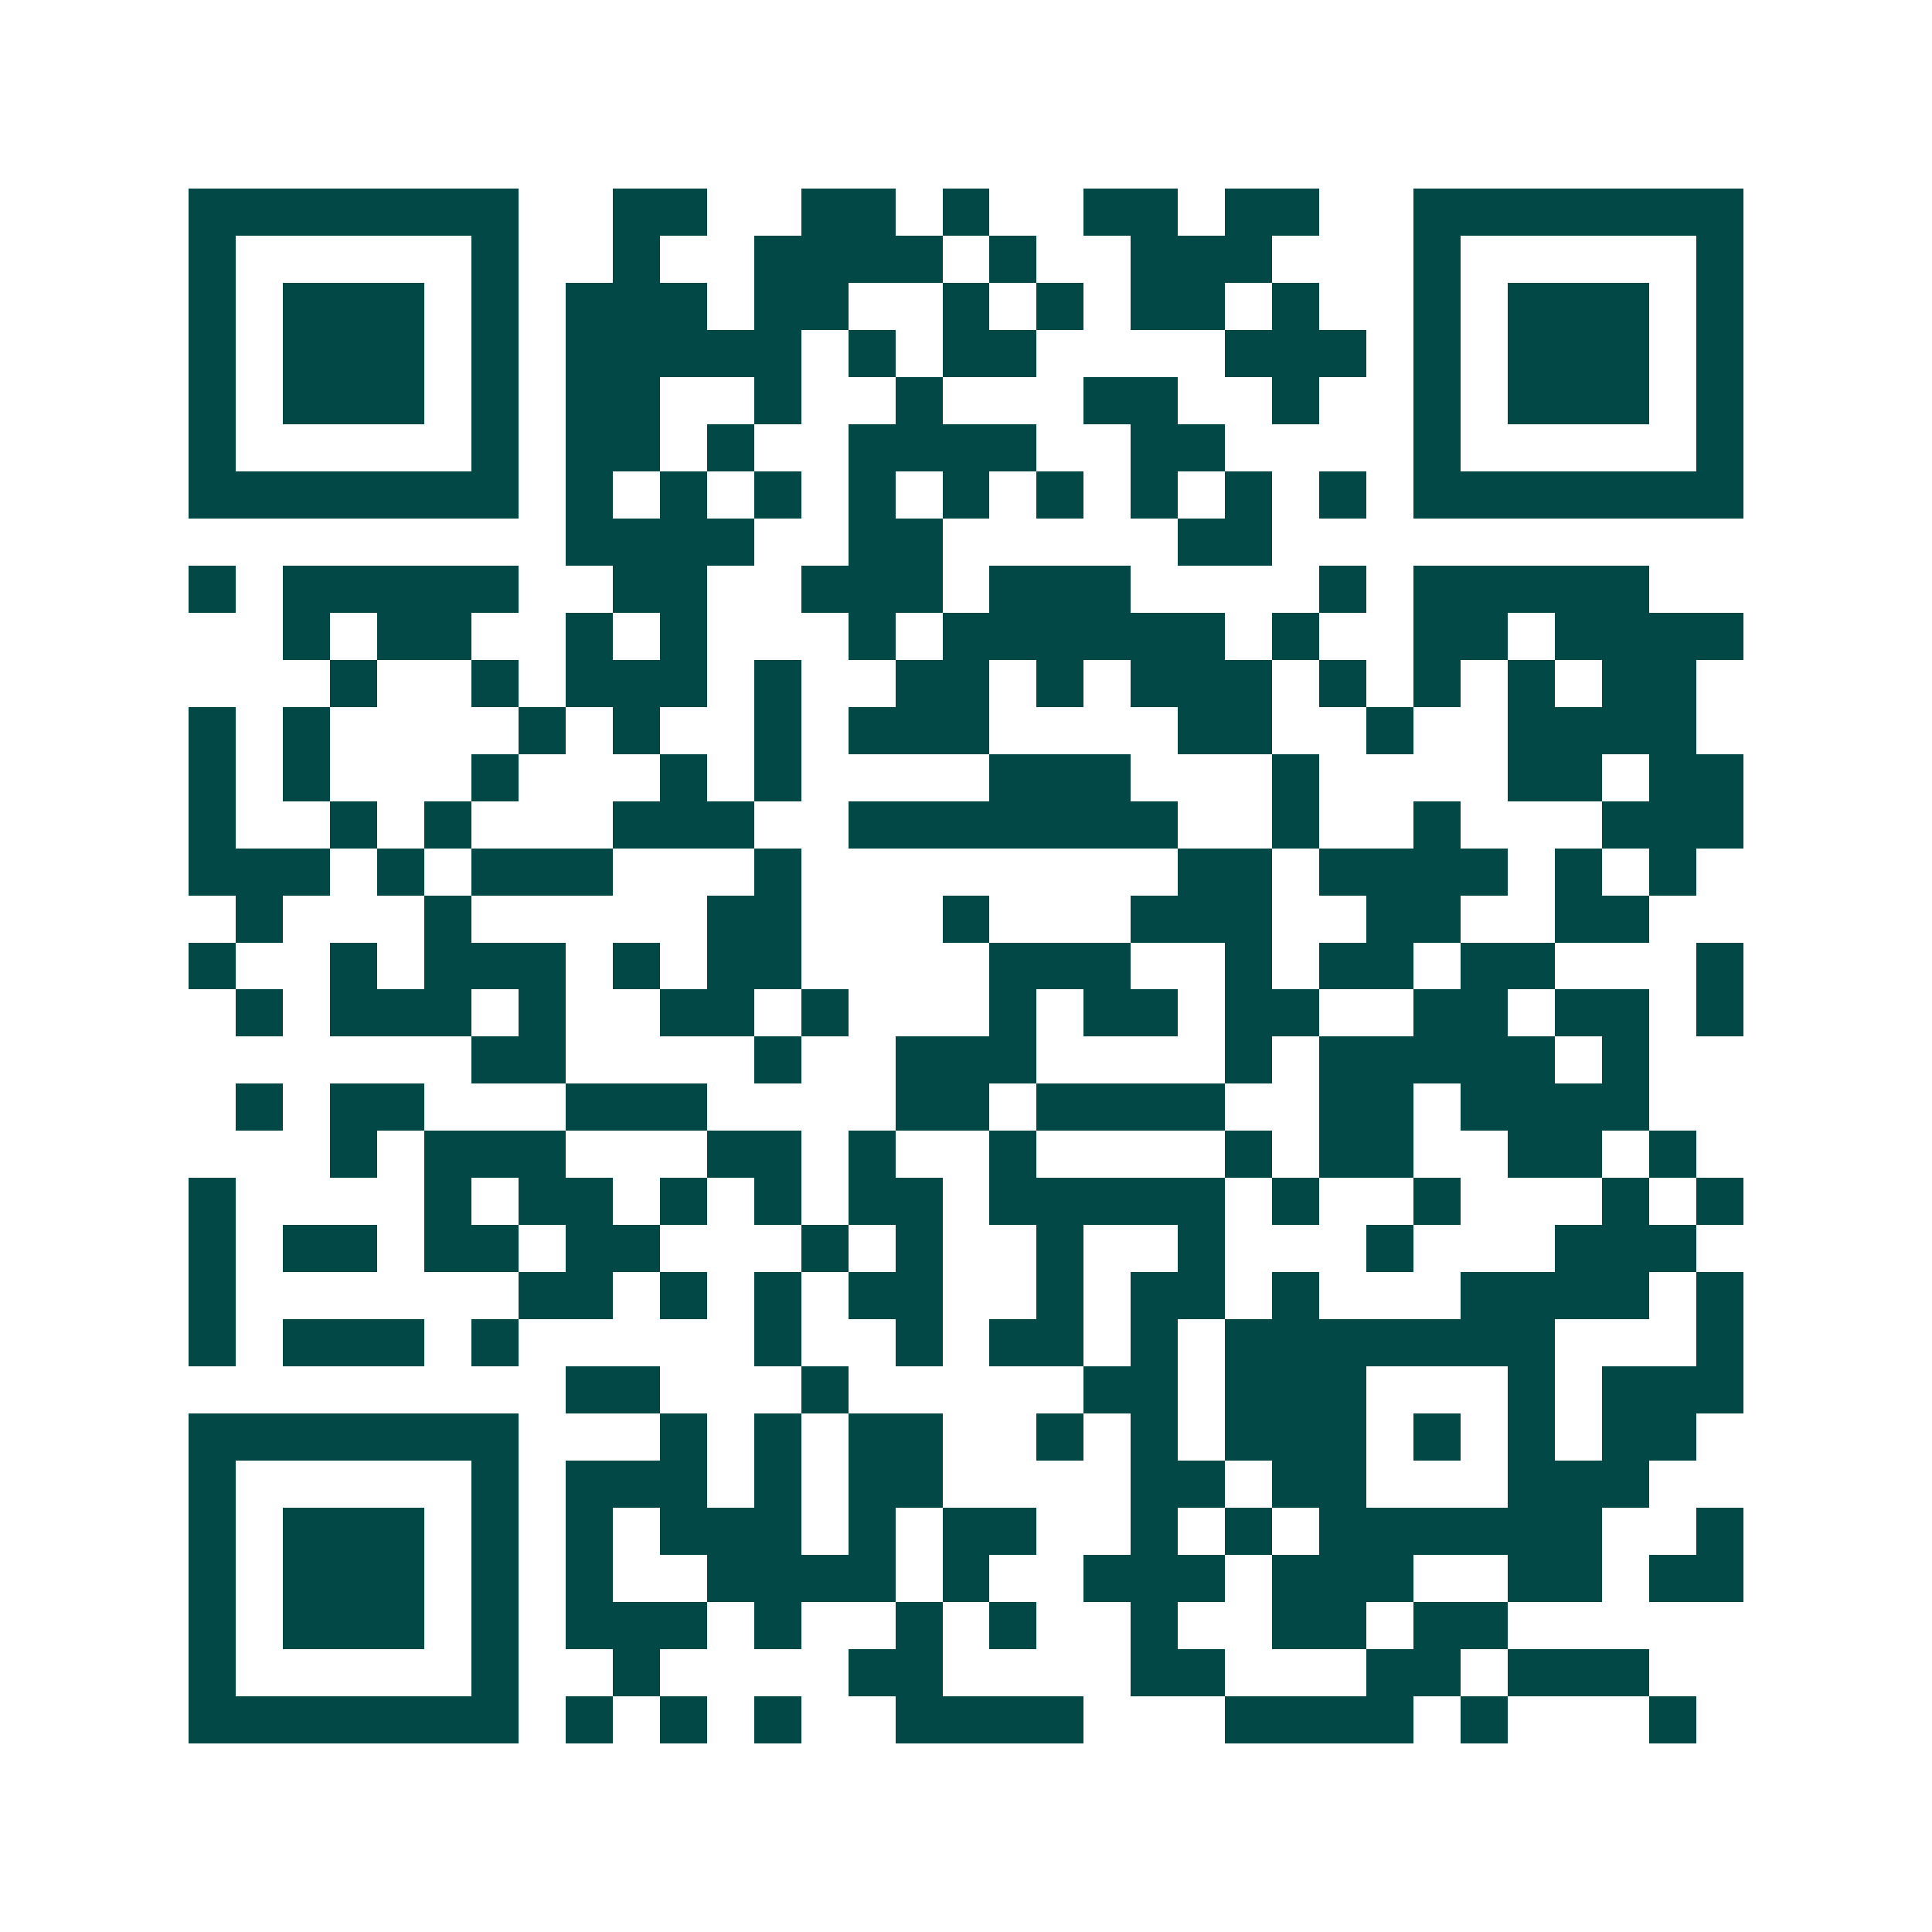 <svg xmlns="http://www.w3.org/2000/svg" width="200" height="200" viewBox="0 0 41 41" shape-rendering="crispEdges"><path fill="#ffffff" d="M0 0h41v41H0z"/><path stroke="#014847" d="M4 4.5h7m2 0h2m2 0h2m1 0h1m2 0h2m1 0h2m2 0h7M4 5.5h1m5 0h1m2 0h1m2 0h4m1 0h1m2 0h3m3 0h1m5 0h1M4 6.5h1m1 0h3m1 0h1m1 0h3m1 0h2m2 0h1m1 0h1m1 0h2m1 0h1m2 0h1m1 0h3m1 0h1M4 7.5h1m1 0h3m1 0h1m1 0h5m1 0h1m1 0h2m4 0h3m1 0h1m1 0h3m1 0h1M4 8.5h1m1 0h3m1 0h1m1 0h2m2 0h1m2 0h1m3 0h2m2 0h1m2 0h1m1 0h3m1 0h1M4 9.5h1m5 0h1m1 0h2m1 0h1m2 0h4m2 0h2m4 0h1m5 0h1M4 10.5h7m1 0h1m1 0h1m1 0h1m1 0h1m1 0h1m1 0h1m1 0h1m1 0h1m1 0h1m1 0h7M12 11.5h4m2 0h2m5 0h2M4 12.5h1m1 0h5m2 0h2m2 0h3m1 0h3m4 0h1m1 0h5M6 13.5h1m1 0h2m2 0h1m1 0h1m3 0h1m1 0h6m1 0h1m2 0h2m1 0h4M7 14.5h1m2 0h1m1 0h3m1 0h1m2 0h2m1 0h1m1 0h3m1 0h1m1 0h1m1 0h1m1 0h2M4 15.5h1m1 0h1m4 0h1m1 0h1m2 0h1m1 0h3m4 0h2m2 0h1m2 0h4M4 16.5h1m1 0h1m3 0h1m3 0h1m1 0h1m4 0h3m3 0h1m4 0h2m1 0h2M4 17.5h1m2 0h1m1 0h1m3 0h3m2 0h7m2 0h1m2 0h1m3 0h3M4 18.5h3m1 0h1m1 0h3m3 0h1m8 0h2m1 0h4m1 0h1m1 0h1M5 19.5h1m3 0h1m5 0h2m3 0h1m3 0h3m2 0h2m2 0h2M4 20.5h1m2 0h1m1 0h3m1 0h1m1 0h2m4 0h3m2 0h1m1 0h2m1 0h2m3 0h1M5 21.5h1m1 0h3m1 0h1m2 0h2m1 0h1m3 0h1m1 0h2m1 0h2m2 0h2m1 0h2m1 0h1M10 22.5h2m4 0h1m2 0h3m4 0h1m1 0h5m1 0h1M5 23.5h1m1 0h2m3 0h3m4 0h2m1 0h4m2 0h2m1 0h4M7 24.5h1m1 0h3m3 0h2m1 0h1m2 0h1m4 0h1m1 0h2m2 0h2m1 0h1M4 25.5h1m4 0h1m1 0h2m1 0h1m1 0h1m1 0h2m1 0h5m1 0h1m2 0h1m3 0h1m1 0h1M4 26.5h1m1 0h2m1 0h2m1 0h2m3 0h1m1 0h1m2 0h1m2 0h1m3 0h1m3 0h3M4 27.5h1m6 0h2m1 0h1m1 0h1m1 0h2m2 0h1m1 0h2m1 0h1m3 0h4m1 0h1M4 28.5h1m1 0h3m1 0h1m5 0h1m2 0h1m1 0h2m1 0h1m1 0h7m3 0h1M12 29.5h2m3 0h1m5 0h2m1 0h3m3 0h1m1 0h3M4 30.5h7m3 0h1m1 0h1m1 0h2m2 0h1m1 0h1m1 0h3m1 0h1m1 0h1m1 0h2M4 31.5h1m5 0h1m1 0h3m1 0h1m1 0h2m4 0h2m1 0h2m3 0h3M4 32.5h1m1 0h3m1 0h1m1 0h1m1 0h3m1 0h1m1 0h2m2 0h1m1 0h1m1 0h6m2 0h1M4 33.5h1m1 0h3m1 0h1m1 0h1m2 0h4m1 0h1m2 0h3m1 0h3m2 0h2m1 0h2M4 34.5h1m1 0h3m1 0h1m1 0h3m1 0h1m2 0h1m1 0h1m2 0h1m2 0h2m1 0h2M4 35.5h1m5 0h1m2 0h1m4 0h2m4 0h2m3 0h2m1 0h3M4 36.5h7m1 0h1m1 0h1m1 0h1m2 0h4m3 0h4m1 0h1m3 0h1"/></svg>
